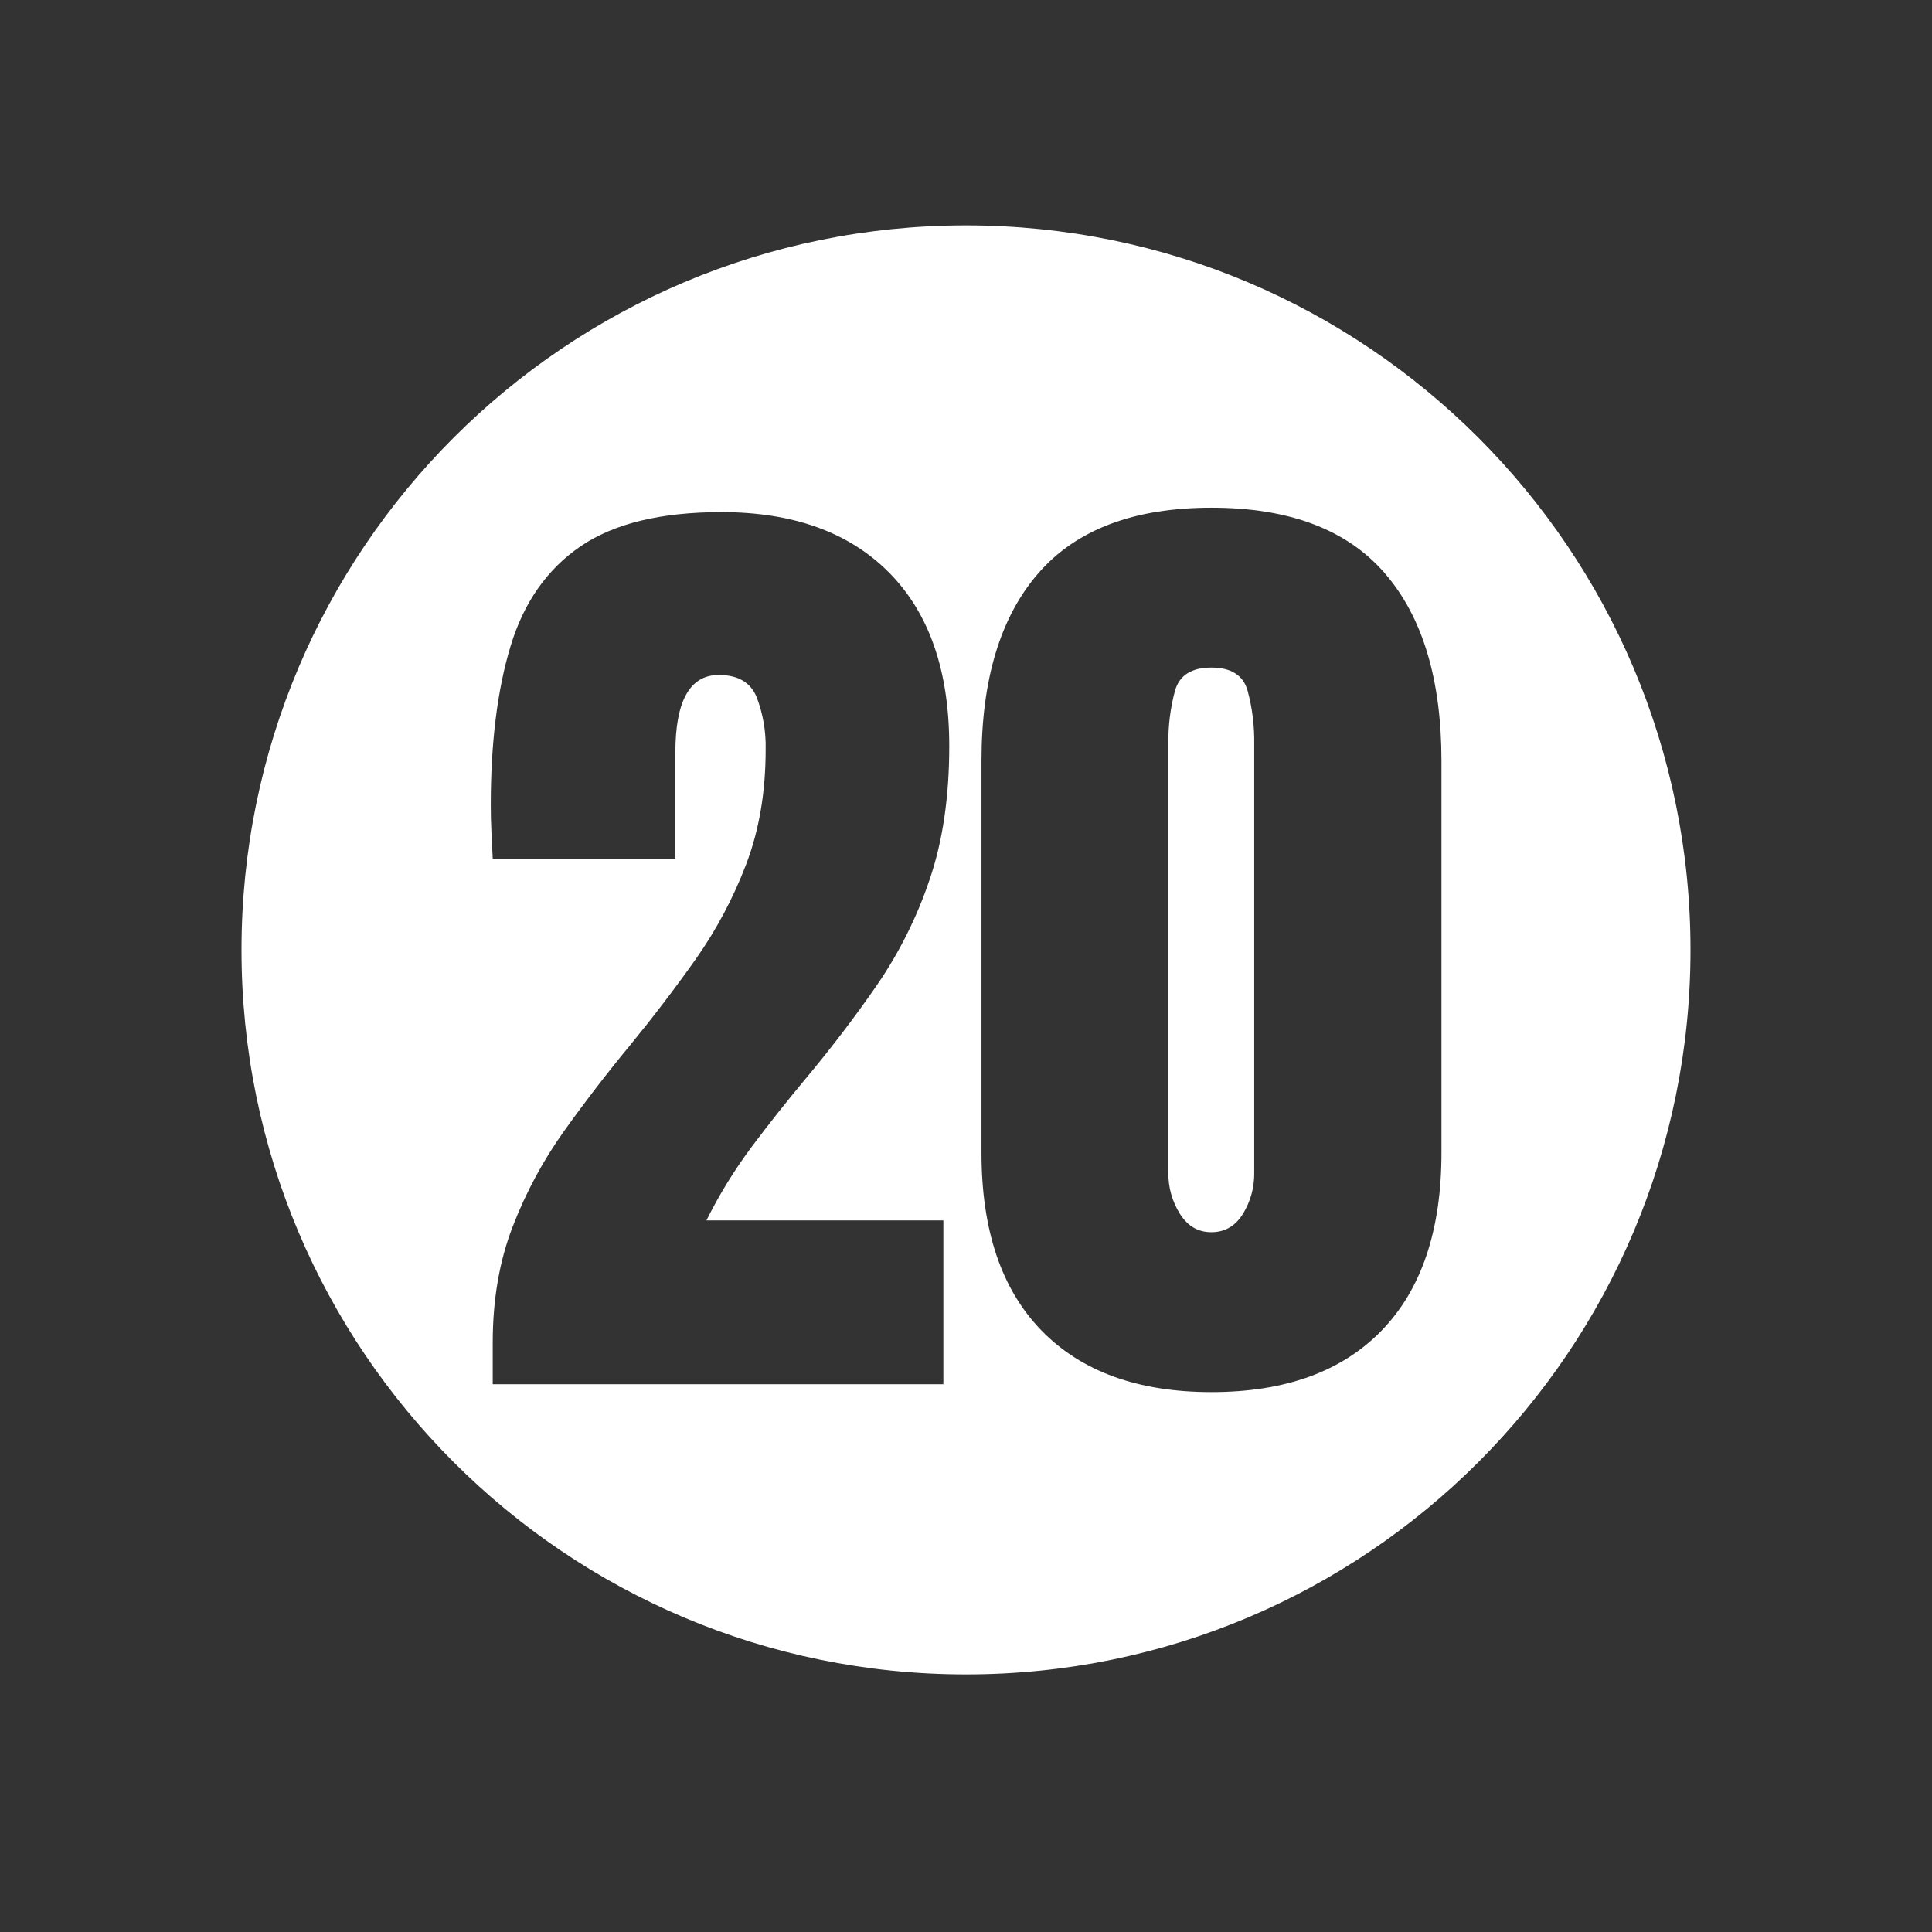 <svg xmlns="http://www.w3.org/2000/svg" fill="none" viewBox="0 0 60 60" height="60" width="60">
<rect x="0" y="0" width="60" height="60" fill="#333333" stroke="none"/>
<path fill="white" d="M37.618 20.732C37.005 20.732 36.63 20.97 36.492 21.445C36.345 21.987 36.276 22.547 36.285 23.108V36.427C36.279 36.877 36.405 37.319 36.645 37.7C36.885 38.078 37.209 38.267 37.618 38.267C38.037 38.267 38.364 38.078 38.599 37.7C38.835 37.318 38.957 36.876 38.951 36.427V23.108C38.96 22.547 38.891 21.987 38.744 21.445C38.607 20.969 38.232 20.732 37.618 20.732Z"></path>
<path fill="white" d="M30 7C17.574 7 7.5 17.074 7.5 29.5C7.5 41.926 17.574 52 30 52C42.426 52 52.5 41.926 52.5 29.5C52.5 17.074 42.426 7 30 7ZM29.297 37.9V42.988H15.302V41.701C15.302 40.362 15.509 39.159 15.923 38.091C16.329 37.037 16.867 36.037 17.524 35.117C18.178 34.203 18.868 33.306 19.594 32.428C20.297 31.569 20.969 30.688 21.609 29.784C22.251 28.872 22.776 27.883 23.173 26.84C23.576 25.786 23.778 24.598 23.778 23.277C23.792 22.72 23.696 22.165 23.496 21.644C23.307 21.19 22.917 20.962 22.324 20.962C21.425 20.962 20.975 21.765 20.974 23.369V26.665H15.302C15.291 26.429 15.279 26.164 15.263 25.867C15.248 25.571 15.241 25.285 15.241 25.009C15.241 23.068 15.446 21.421 15.856 20.066C16.266 18.711 16.989 17.679 18.024 16.97C19.061 16.26 20.52 15.905 22.4 15.904C24.638 15.904 26.377 16.533 27.619 17.79C28.861 19.048 29.481 20.842 29.48 23.172C29.48 24.754 29.275 26.141 28.864 27.333C28.475 28.486 27.929 29.58 27.24 30.585C26.567 31.561 25.827 32.533 25.019 33.501C24.447 34.186 23.892 34.886 23.356 35.6C22.816 36.323 22.341 37.092 21.939 37.9H29.297ZM44.766 35.799C44.766 38.202 44.148 40.041 42.911 41.318C41.675 42.594 39.912 43.233 37.623 43.233C35.343 43.233 33.583 42.594 32.342 41.318C31.101 40.041 30.481 38.202 30.481 35.799V23.63C30.481 21.096 31.071 19.151 32.251 17.797C33.431 16.443 35.222 15.767 37.623 15.767C40.035 15.767 41.828 16.444 43.002 17.797C44.177 19.151 44.765 21.095 44.766 23.63V35.799Z"></path>
</svg>
